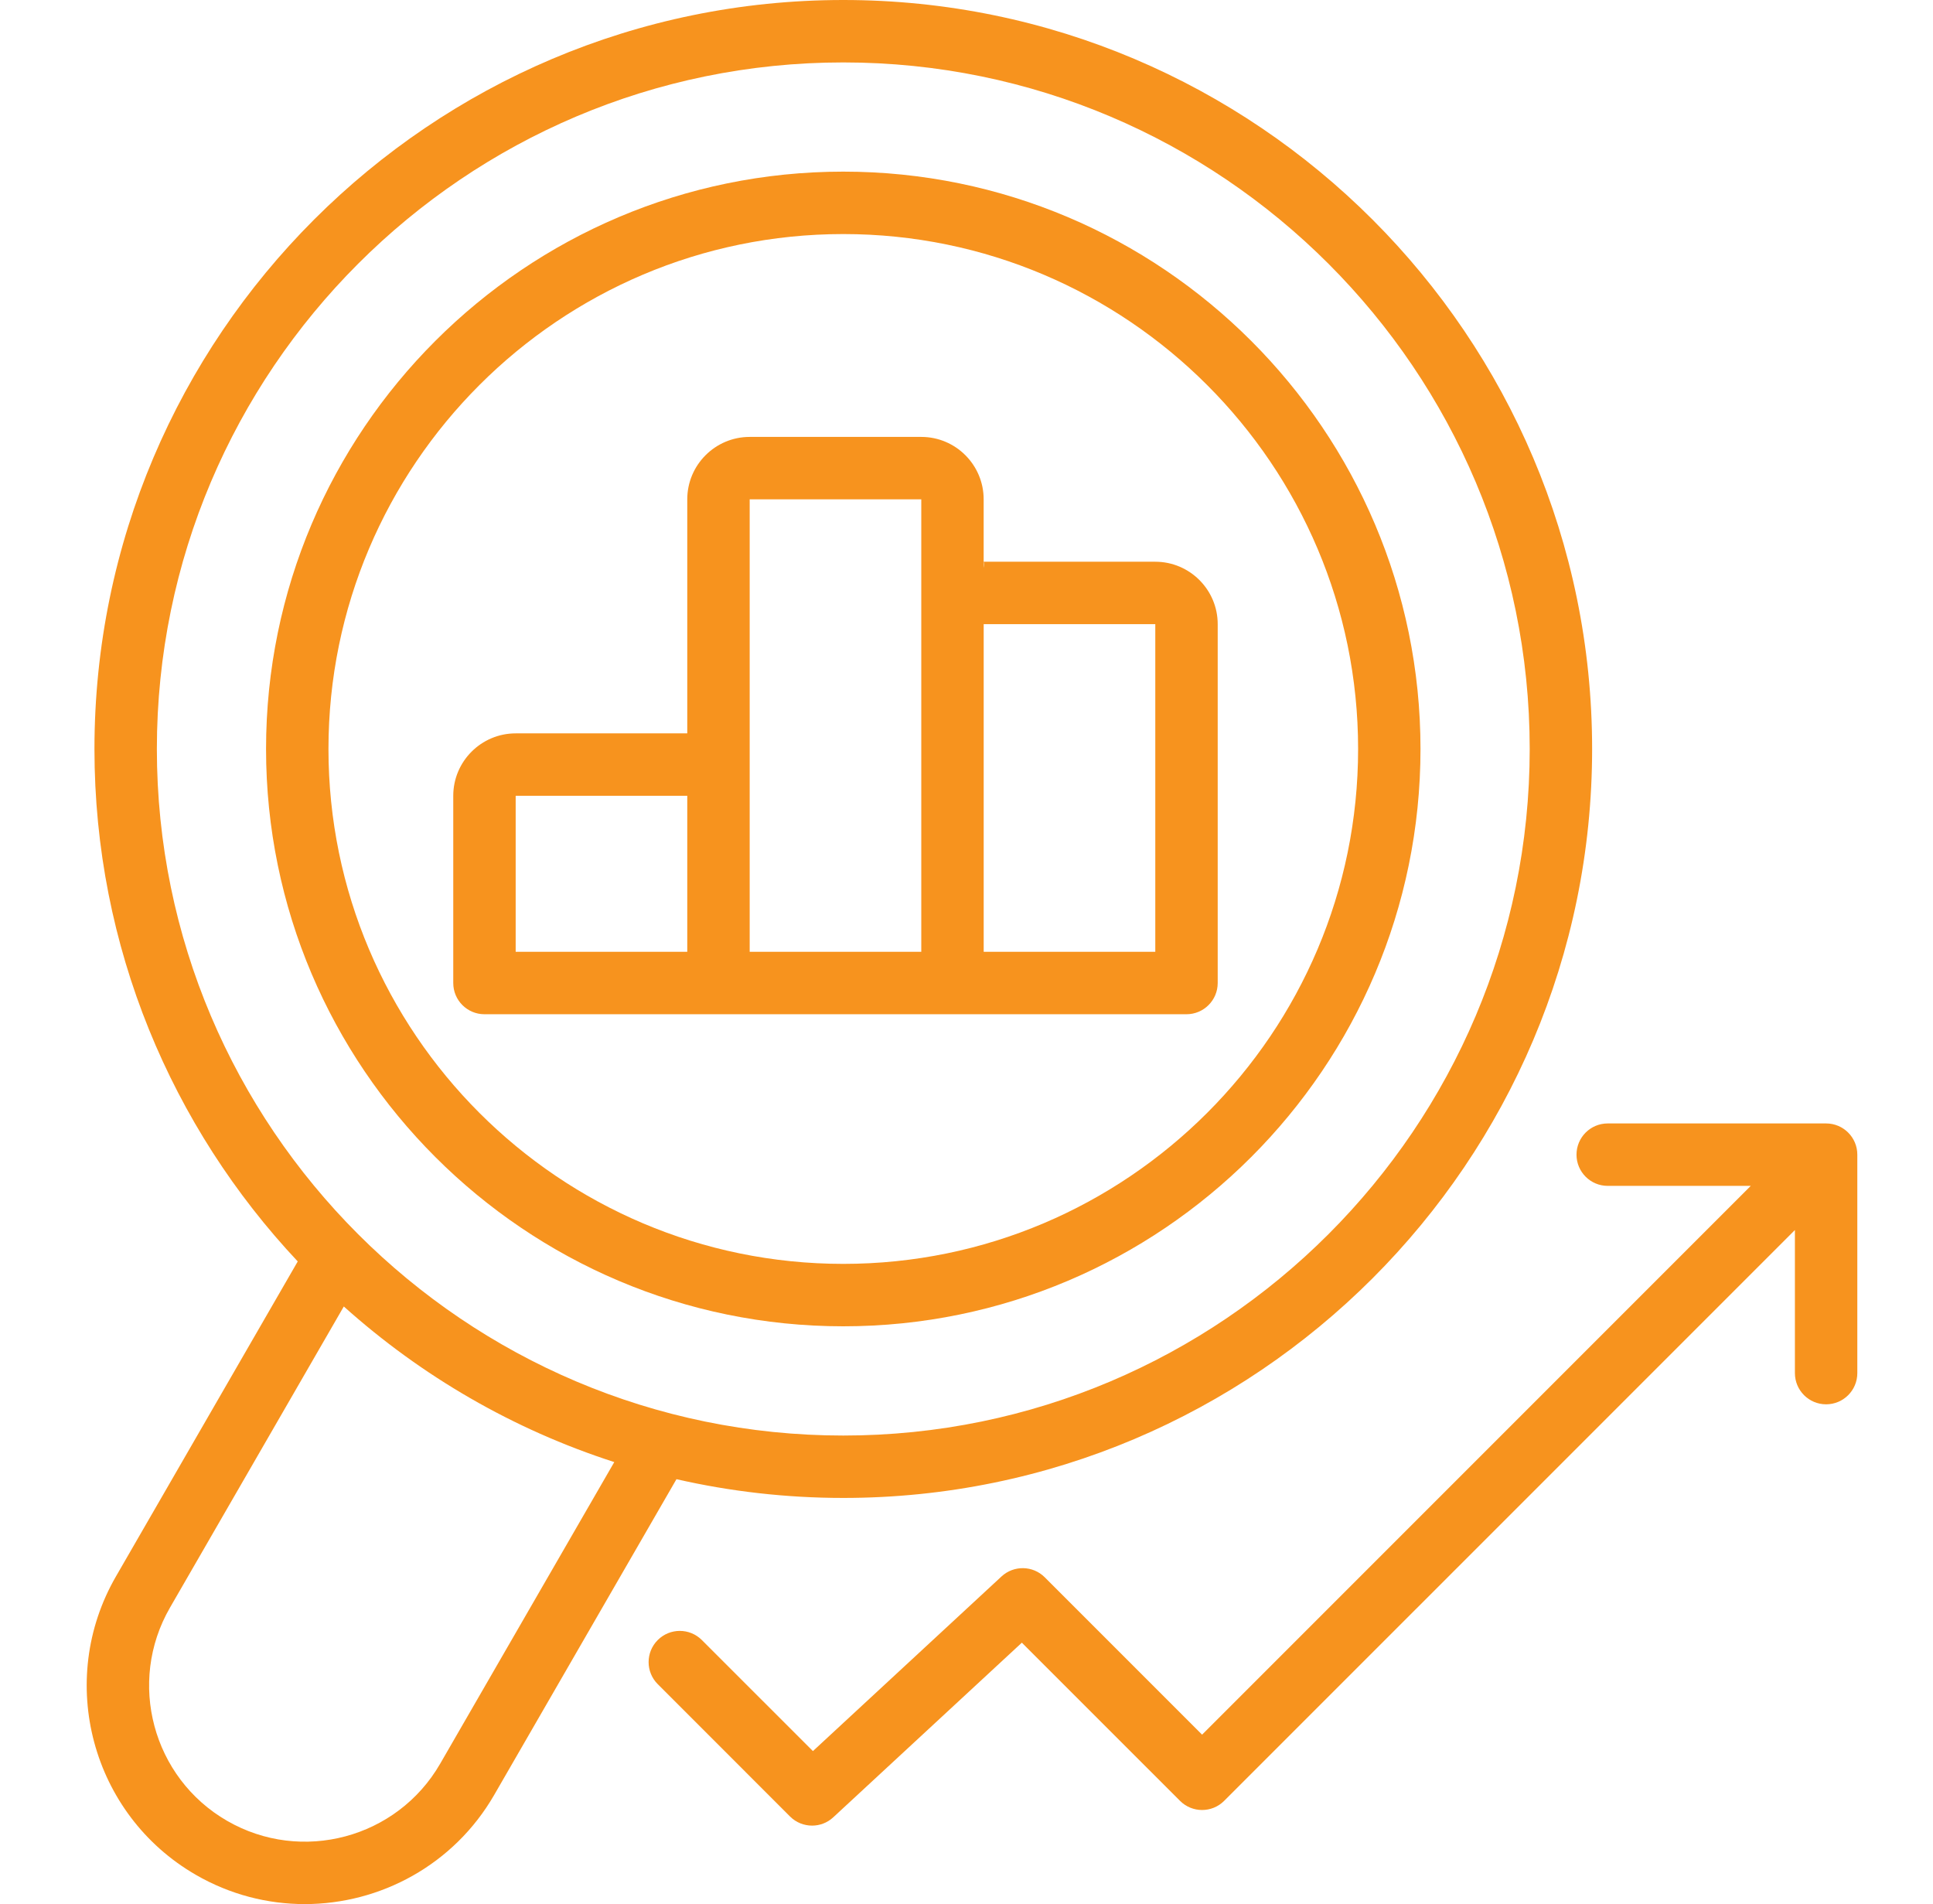 <svg width="66" height="65" viewBox="0 0 66 65" fill="none" xmlns="http://www.w3.org/2000/svg">
<path d="M62.35 38.351H54.893C54.305 38.351 53.828 38.828 53.828 39.417C53.828 40.005 54.305 40.482 54.893 40.482H59.778L41.044 59.216L35.672 53.844C35.267 53.439 34.615 53.427 34.195 53.816L27.756 59.777L23.964 55.986C23.548 55.57 22.874 55.57 22.458 55.986C22.042 56.402 22.042 57.077 22.458 57.492L26.974 62.009C27.182 62.217 27.454 62.321 27.728 62.321C27.987 62.321 28.247 62.227 28.451 62.037L34.89 56.076L40.291 61.476C40.707 61.892 41.381 61.892 41.797 61.476L61.285 41.989V46.874C61.285 47.462 61.762 47.939 62.35 47.939C62.939 47.939 63.416 47.462 63.416 46.874V39.416C63.416 38.828 62.939 38.351 62.35 38.351Z" fill="#F7931E"/>
<path d="M24.531 34.623H32.521H40.511C41.099 34.623 41.577 34.146 41.577 33.557V21.306C41.577 20.132 40.621 19.176 39.446 19.176H33.59C33.6 19.243 33.599 19.312 33.586 19.381V17.045C33.586 15.87 32.631 14.915 31.456 14.915H25.597C24.422 14.915 23.466 15.87 23.466 17.045V25.035H17.607C16.432 25.035 15.476 25.991 15.476 27.166V33.558C15.476 34.146 15.953 34.623 16.541 34.623L24.531 34.623ZM33.587 21.306H39.446V32.492H33.587V21.306ZM25.597 17.045H31.456V32.492H25.597V17.045ZM17.607 27.166H23.466V32.492H17.607V27.166Z" fill="#F7931E"/>
<path d="M28.793 45.276C39.66 45.276 48.501 36.435 48.501 25.568C48.501 14.701 39.66 5.859 28.793 5.859C17.926 5.859 9.084 14.7 9.084 25.568C9.084 36.435 17.926 45.276 28.793 45.276ZM28.793 7.99C38.485 7.99 46.371 15.875 46.371 25.568C46.371 35.26 38.485 43.145 28.793 43.145C19.1 43.145 11.215 35.26 11.215 25.568C11.215 15.875 19.1 7.99 28.793 7.99Z" fill="#F7931E"/>
<path d="M6.688 64.002C7.859 64.679 9.139 65 10.404 65C12.983 65 15.495 63.662 16.874 61.273L23.097 50.495C24.929 50.913 26.836 51.135 28.793 51.135C42.891 51.135 54.361 39.666 54.361 25.568C54.361 11.47 42.891 0 28.793 0C14.695 0 3.225 11.47 3.225 25.568C3.225 32.329 5.865 38.486 10.166 43.062L3.958 53.816C1.902 57.377 3.126 61.946 6.688 64.002ZM28.793 2.131C41.716 2.131 52.23 12.644 52.23 25.568C52.23 38.491 41.716 49.005 28.793 49.005C15.87 49.005 5.356 38.491 5.356 25.568C5.356 12.644 15.87 2.131 28.793 2.131ZM5.803 54.881L11.739 44.599C14.382 46.97 17.518 48.798 20.974 49.911L15.029 60.208C13.561 62.751 10.296 63.626 7.753 62.157C5.209 60.689 4.335 57.425 5.803 54.881Z" fill="#F7931E"/>
</svg>
